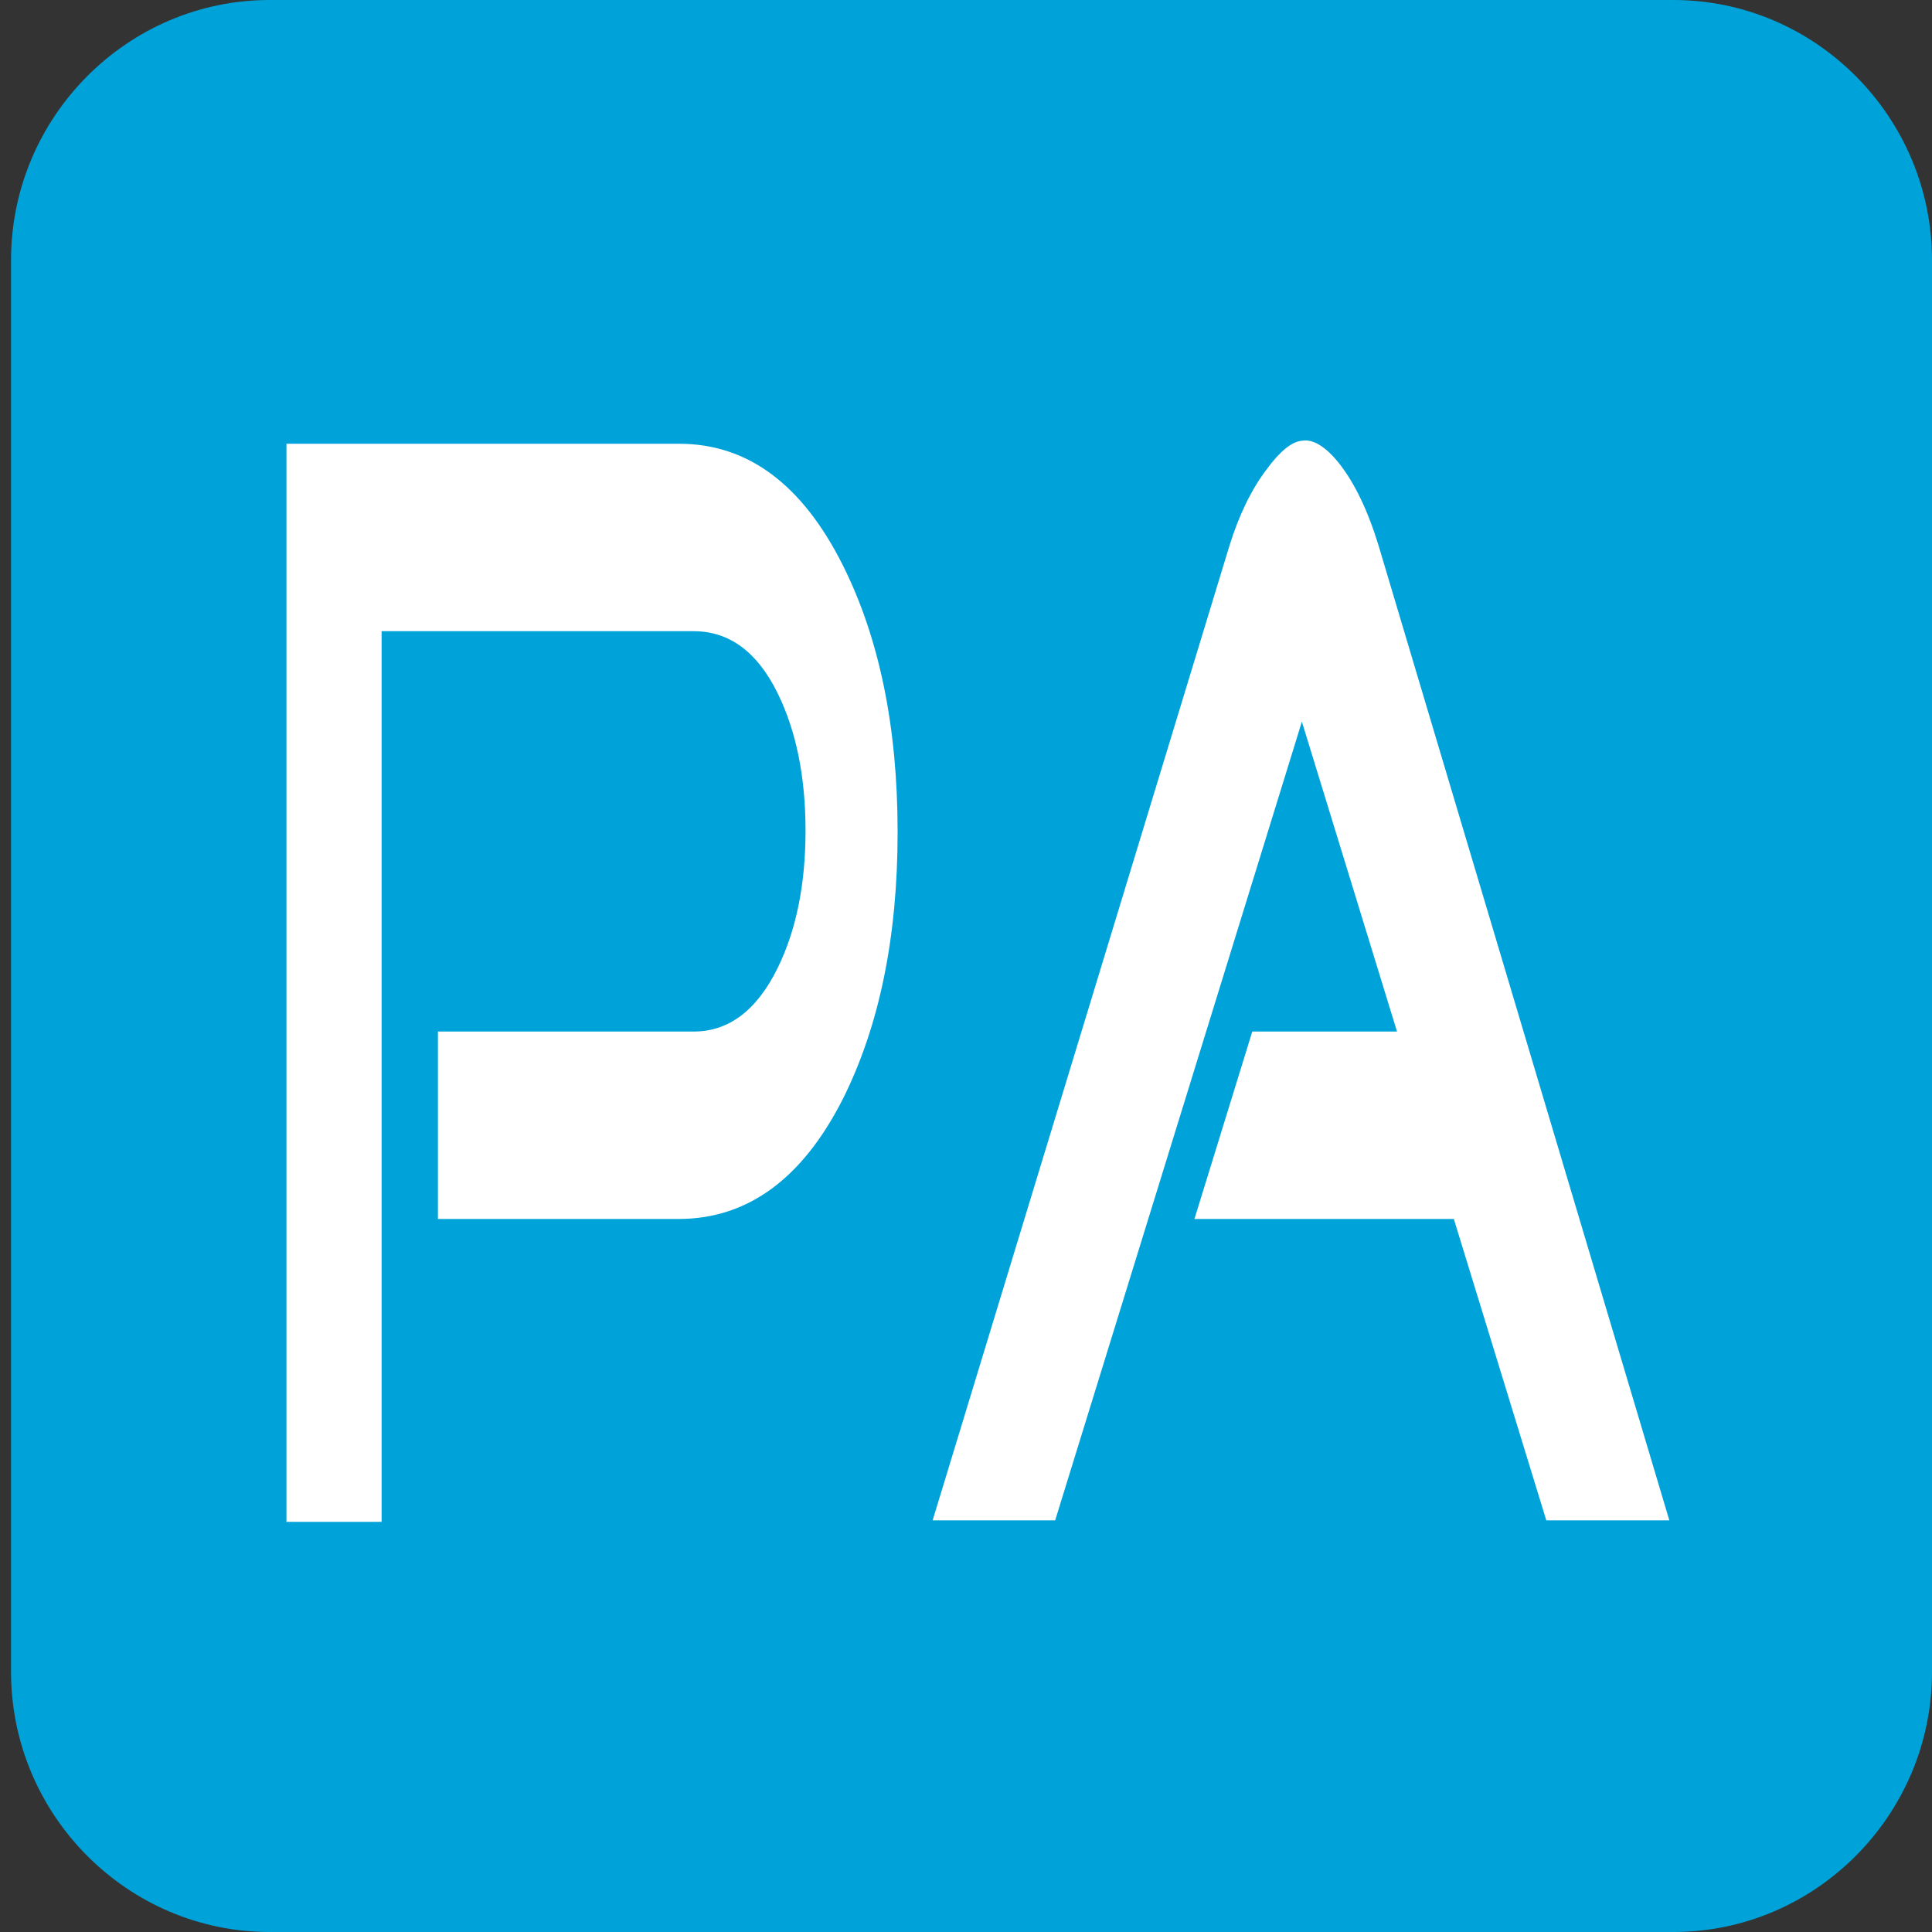 <?xml version="1.0" encoding="utf-8"?>
<!-- Generator: Adobe Illustrator 16.0.4, SVG Export Plug-In . SVG Version: 6.00 Build 0)  -->
<!DOCTYPE svg PUBLIC "-//W3C//DTD SVG 1.1//EN" "http://www.w3.org/Graphics/SVG/1.1/DTD/svg11.dtd">
<svg version="1.1" id="Ebene_1" xmlns="http://www.w3.org/2000/svg" xmlns:xlink="http://www.w3.org/1999/xlink" x="0px" y="0px"
	 width="340.157px" height="340.157px" viewBox="0 0 340.157 340.157" enable-background="new 0 0 340.157 340.157"
	 xml:space="preserve">
<rect x="0" y="0" width="340.157" height="340.157" fill="#333333" stroke="none"/>
<path fill-rule="evenodd" clip-rule="evenodd" fill="#00A3D9" d="M47.473,0h247.156c25.041,0,45.528,20.605,45.528,45.791v248.577
	c0,25.186-20.488,45.79-45.528,45.79H47.473c-25.041,0-45.528-20.604-45.528-45.79V45.791C1.945,20.605,22.433,0,47.473,0"/>
<path fill="#FFFFFF" d="M255.969,214.619h-45.671l10.185-33h25.481l-16.75-54.56l-43.438,140.624h-21.573l52.259-171.6
	c1.697-5.456,3.886-9.944,6.565-13.464c2.322-3.168,4.377-4.84,6.164-5.016c1.966-0.352,4.154,0.968,6.566,3.96
	c2.77,3.52,5.092,8.36,6.968,14.52l51.187,171.6H272.25L255.969,214.619z M67.188,267.947h-16.75V78.131h69.143
	c12.06,0,21.663,7.128,28.81,21.384c6.432,12.848,9.648,28.512,9.648,46.992s-3.217,34.144-9.648,46.992
	c-7.146,14.08-16.794,21.12-28.943,21.12H77.104v-33h45.024c6.164,0,11.077-3.696,14.74-11.088
	c3.305-6.688,4.957-14.784,4.957-24.288c0-9.504-1.652-17.6-4.957-24.288c-3.573-7.216-8.487-10.824-14.74-10.824H67.188V267.947z"
	/>
</svg>
